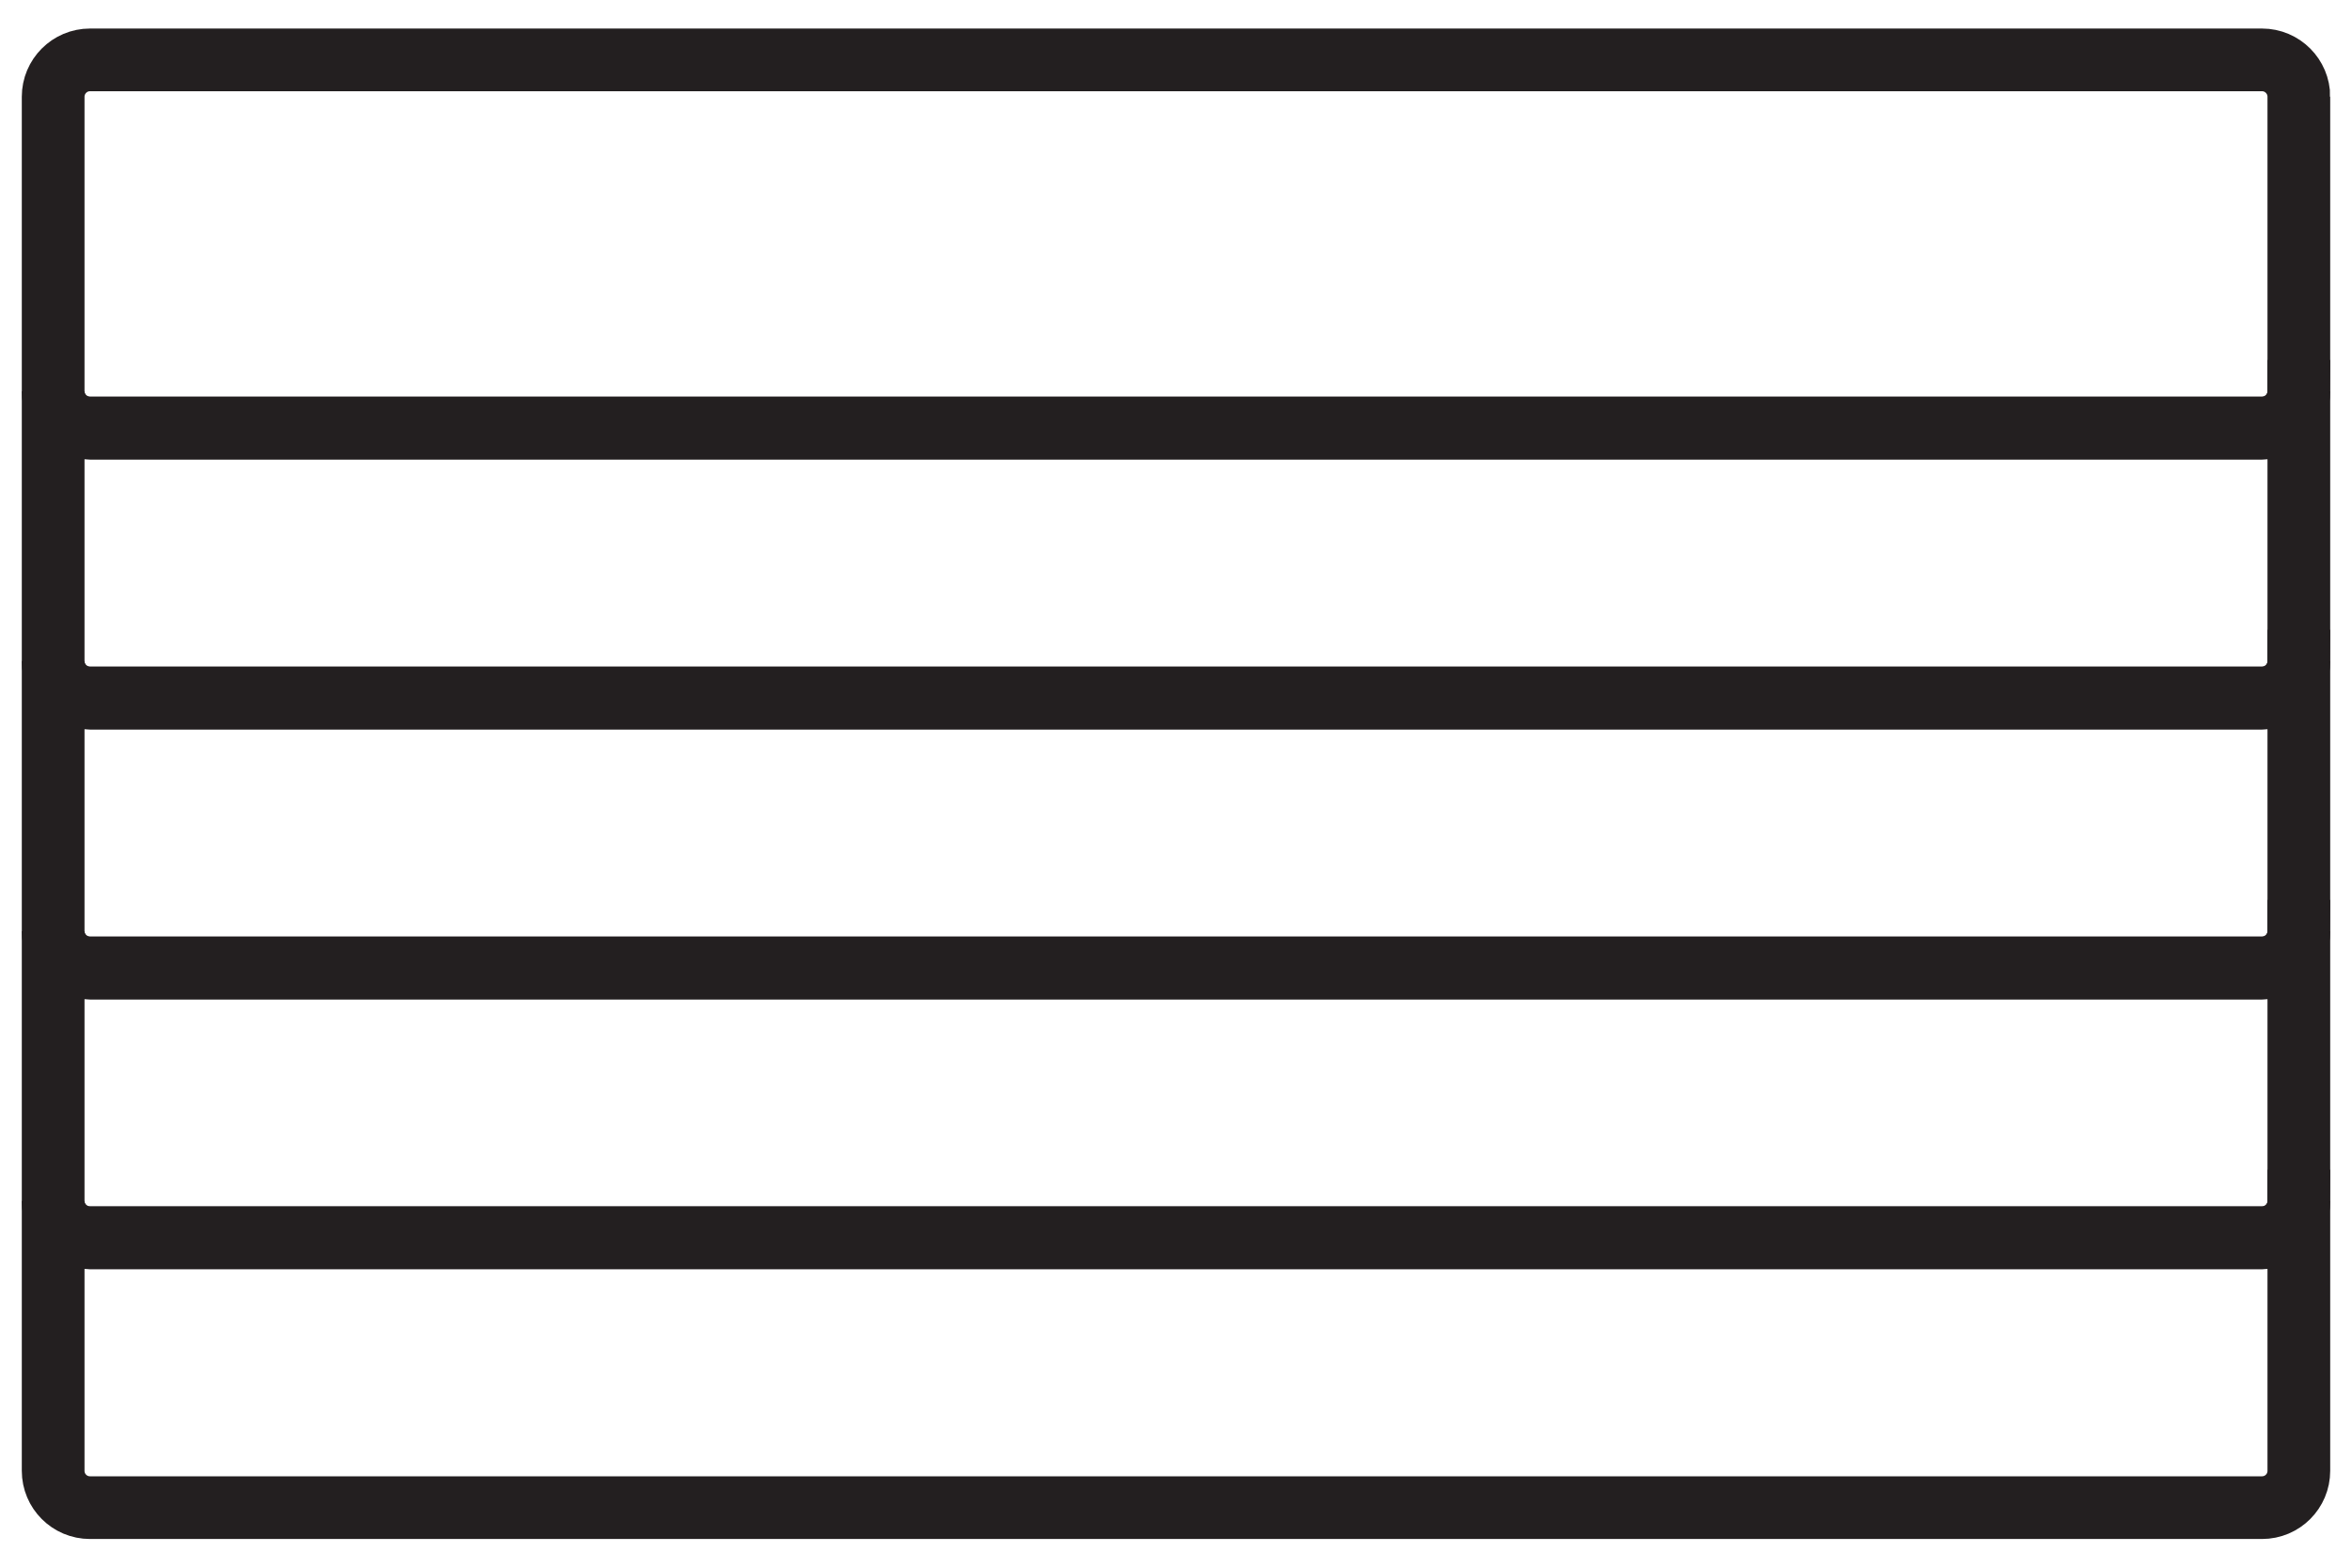 <?xml version="1.0" encoding="UTF-8"?> <svg xmlns="http://www.w3.org/2000/svg" id="Layer_1" data-name="Layer 1" viewBox="0 0 150 100"><defs><style> .cls-1 { fill: none; stroke: #231f20; stroke-miterlimit: 10; stroke-width: 4px; } </style></defs><path class="cls-1" d="M146.61,6.17v18.78c0,1.3-1.05,2.35-2.35,2.35H5.74c-1.3,0-2.35-1.05-2.35-2.35V6.17c0-1.29,1.05-2.35,2.35-2.35h138.52c1.3,0,2.35,1.06,2.35,2.35Z"></path><path class="cls-1" d="M146.61,76.61v17.21c0,1.3-1.05,2.35-2.35,2.35H5.74c-1.3,0-2.35-1.05-2.35-2.35v-17.21c0,1.29,1.05,2.34,2.35,2.34h138.52c1.3,0,2.35-1.05,2.35-2.34Z"></path><path class="cls-1" d="M146.61,59.4v17.22c0,1.29-1.05,2.34-2.35,2.34H5.74c-1.3,0-2.35-1.05-2.35-2.34v-17.22c0,1.3,1.05,2.35,2.35,2.35h138.52c1.3,0,2.35-1.05,2.35-2.35Z"></path><path class="cls-1" d="M146.61,24.96v17.22c0,1.3-1.05,2.35-2.35,2.35H5.74c-1.3,0-2.35-1.05-2.35-2.35v-17.22c0,1.3,1.05,2.35,2.35,2.35h138.52c1.3,0,2.35-1.05,2.35-2.35Z"></path><path class="cls-1" d="M146.61,42.17v17.22c0,1.3-1.05,2.35-2.35,2.35H5.74c-1.3,0-2.35-1.05-2.35-2.35v-17.22c0,1.3,1.05,2.35,2.35,2.35h138.52c1.3,0,2.35-1.05,2.35-2.35Z"></path></svg> 